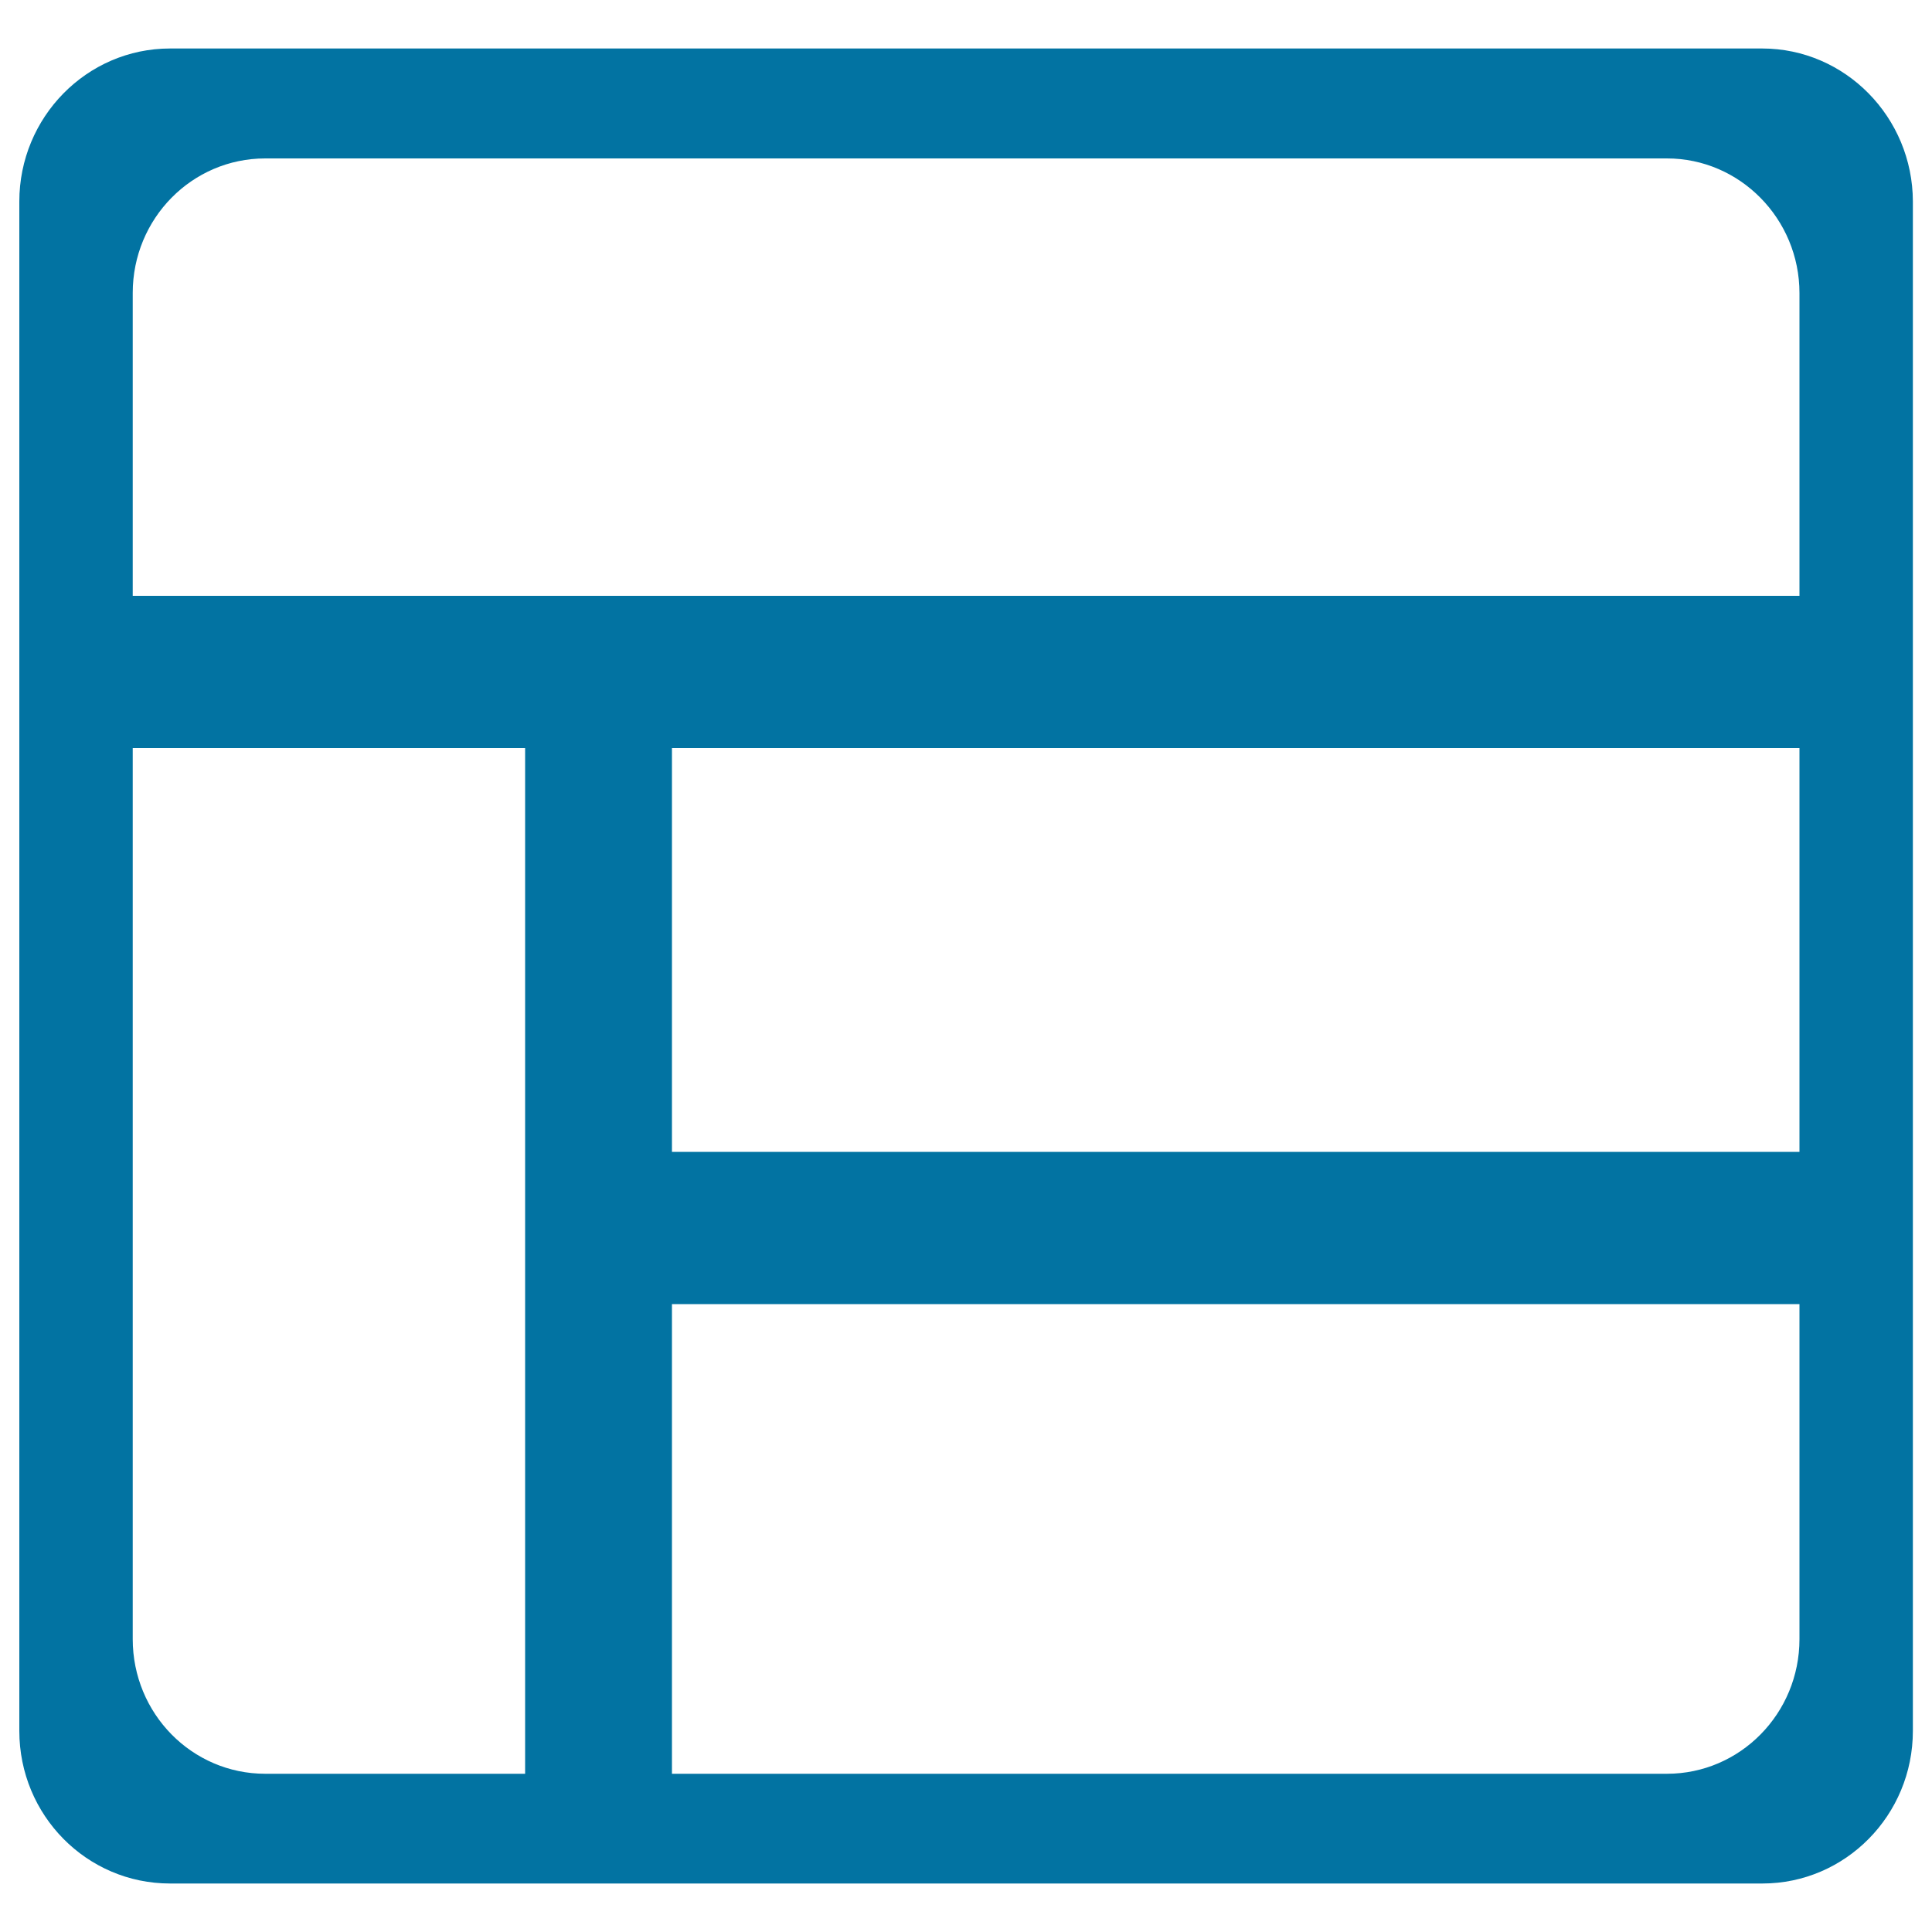 <svg xmlns="http://www.w3.org/2000/svg" viewBox="0 0 1000 1000" style="fill:#0273a2">
<title>Blog Template SVG icon</title>
<g><path d="M912.1,25.1H88c-43.1,0-78,35.6-78,79.2v791.6c0,43.7,34.9,79,78,79h824.2c43,0,77.9-35.4,77.9-79V104.3C990,60.7,955.1,25.1,912.1,25.1z M137.3,82h725.5c37.8,0,68.6,31.3,68.6,69.7v156.7H68.7V151.6C68.7,113.2,99.3,82,137.3,82z M347.8,387.2h583.6v209H347.8V387.2z M68.7,848.4V387.2h203.1v530.9H137.3C99.3,918.1,68.7,886.9,68.7,848.4z M862.8,918.1h-515V675h583.6v173.4C931.4,886.9,900.7,918.1,862.8,918.1z"/></g>
</svg>
